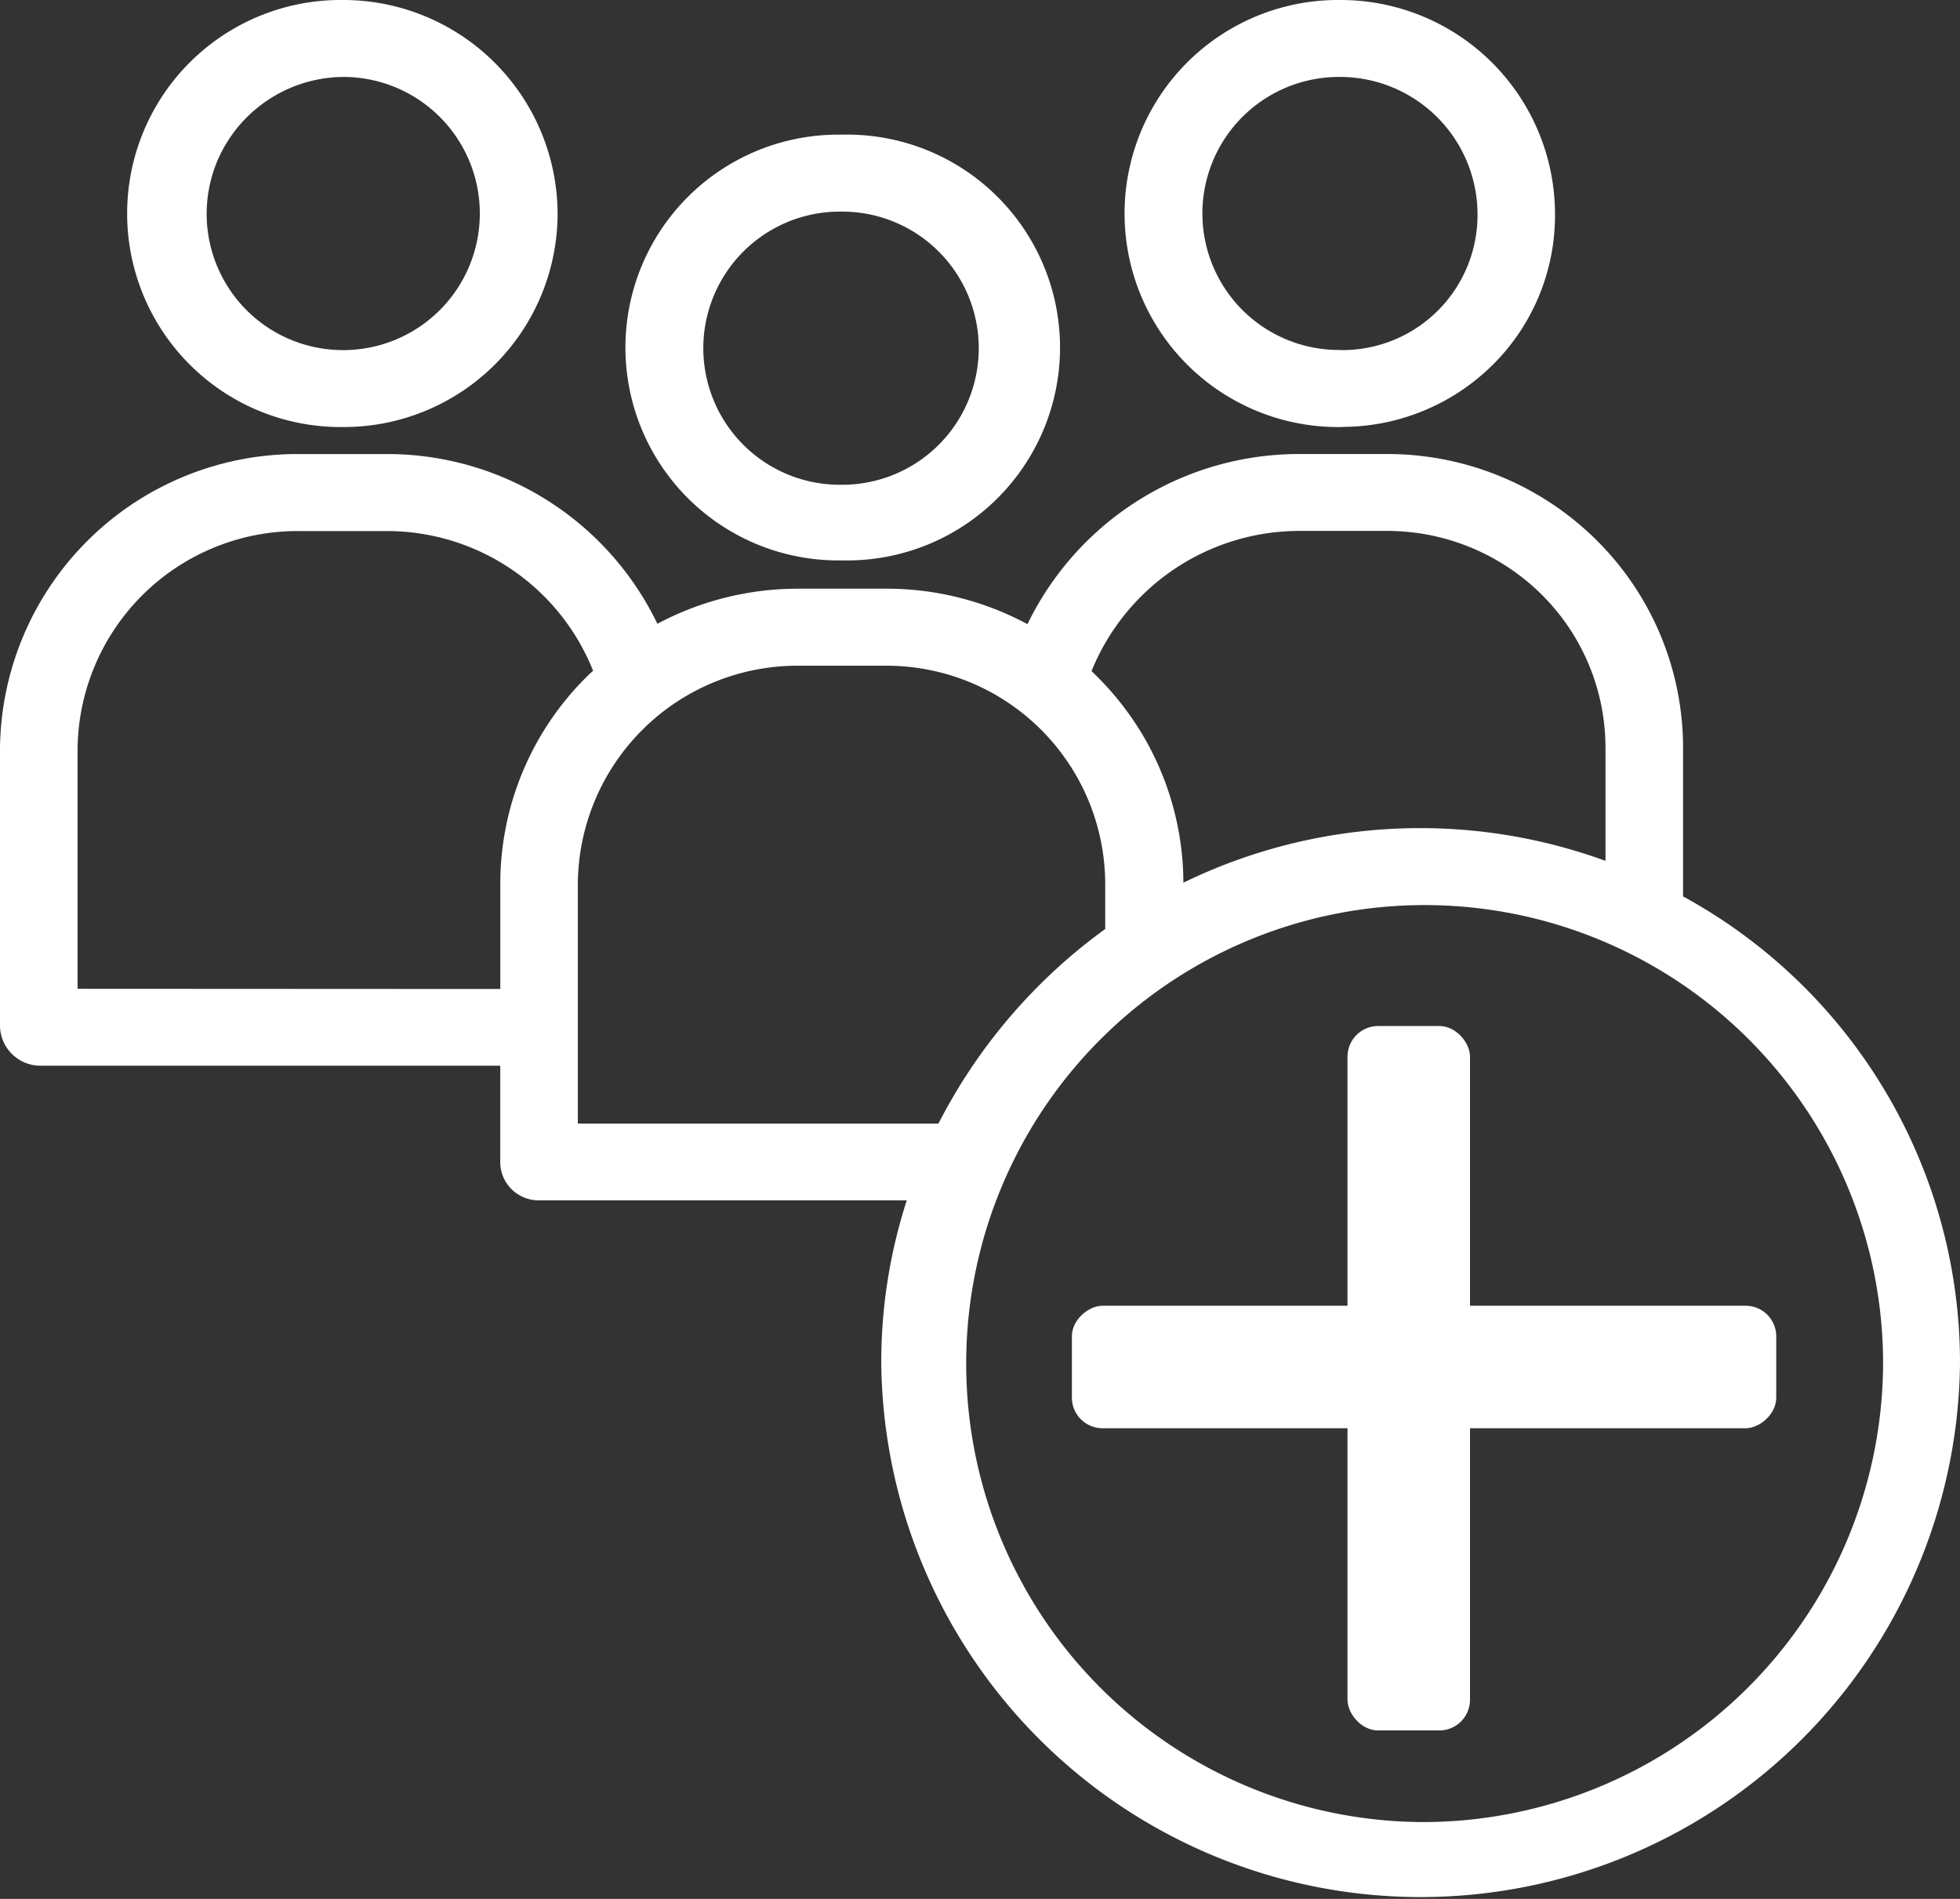 <svg xmlns="http://www.w3.org/2000/svg" width="64" height="62" viewBox="0 0 64 62">
  <rect x="0" y="0" width="64" height="62" fill="#333333" stroke="none"/>
  <g id="Scale_quickly_icon" data-name="Scale quickly_icon" transform="translate(0 -0.207)">
    <path id="Path_10353" data-name="Path 10353" d="M168.991,35.207a6.951,6.951,0,1,0,0,13.9s.008,0,.008,0a6.952,6.952,0,1,0-.009-13.9ZM169,37.719a4.459,4.459,0,0,1,0,8.919h-.008a4.46,4.46,0,1,1,0-8.919Zm0,0" transform="translate(-141.5 -30.603)" fill="#fff"/>
    <path id="Path_10354" data-name="Path 10354" d="M297.49.207a6.972,6.972,0,1,0,0,13.943h.045c.017,0,.034-.005.05-.005a6.988,6.988,0,0,0,4.912-2.067,6.875,6.875,0,0,0,1.993-4.909,7,7,0,0,0-7-6.962Zm.008,2.512a4.493,4.493,0,0,1,4.462,4.475v.014a4.413,4.413,0,0,1-4.39,4.43H297.5s0-.005,0-.005a4.457,4.457,0,1,1,0-8.913Zm0,0" transform="translate(-253.714)" fill="#fff"/>
    <path id="Path_10355" data-name="Path 10355" d="M40.271,14.15h0A6.979,6.979,0,0,0,47.27,7.228V7.17a7,7,0,0,0-7-6.963h0a6.972,6.972,0,1,0,0,13.943Zm0-11.431h0a4.459,4.459,0,1,1,0,8.919h0A4.45,4.45,0,0,1,36.148,5.49,4.506,4.506,0,0,1,40.274,2.719Zm0,0" transform="translate(-29.063 0)" fill="#fff"/>
    <path id="Path_10356" data-name="Path 10356" d="M54.957,132.652v-4.8a9.55,9.55,0,0,0-2.8-6.806,9.7,9.7,0,0,0-6.837-2.838H42.394a9.854,9.854,0,0,0-8.844,5.555,9.7,9.7,0,0,0-4.578-1.158H26.05a9.763,9.763,0,0,0-4.585,1.146,9.787,9.787,0,0,0-8.807-5.542H9.748A9.711,9.711,0,0,0,0,127.821v9.086a1.322,1.322,0,0,0,1.319,1.273H16.335v3.154a1.244,1.244,0,0,0,.374.883,1.262,1.262,0,0,0,.9.359h12a17.135,17.135,0,0,0-.833,5.322A17.613,17.613,0,0,0,64,147.9,17.355,17.355,0,0,0,54.957,132.652ZM42.394,120.719h2.921a7.165,7.165,0,0,1,5.047,2.1,7.048,7.048,0,0,1,2.062,5.029v3.643a17.666,17.666,0,0,0-13.783.713,9.508,9.508,0,0,0-2.821-6.733c-.059-.059-.118-.118-.178-.175A7.326,7.326,0,0,1,42.394,120.719ZM2.533,135.668v-7.845a7.188,7.188,0,0,1,7.218-7.1h2.906a7.251,7.251,0,0,1,6.709,4.56c-.059.055-.12.111-.178.168a9.507,9.507,0,0,0-2.852,6.8v3.424Zm16.335,4.4v-7.813a7.172,7.172,0,0,1,7.168-7.135h2.933a7.142,7.142,0,0,1,7.12,7.16v1.436a17.943,17.943,0,0,0-5.445,6.352ZM46.4,162.875A14.97,14.97,0,1,1,61.489,147.9,15.03,15.03,0,0,1,46.4,162.875Zm0,0" transform="translate(0 -103.177)" fill="#fff"/>
    <rect id="Rectangle_2564" data-name="Rectangle 2564" width="4" height="23" rx="1" transform="translate(44 33.707)" fill="#fff"/>
    <rect id="Rectangle_2565" data-name="Rectangle 2565" width="4" height="23" rx="1" transform="translate(58 42.84) rotate(90)" fill="#fff"/>
  </g>
</svg>
